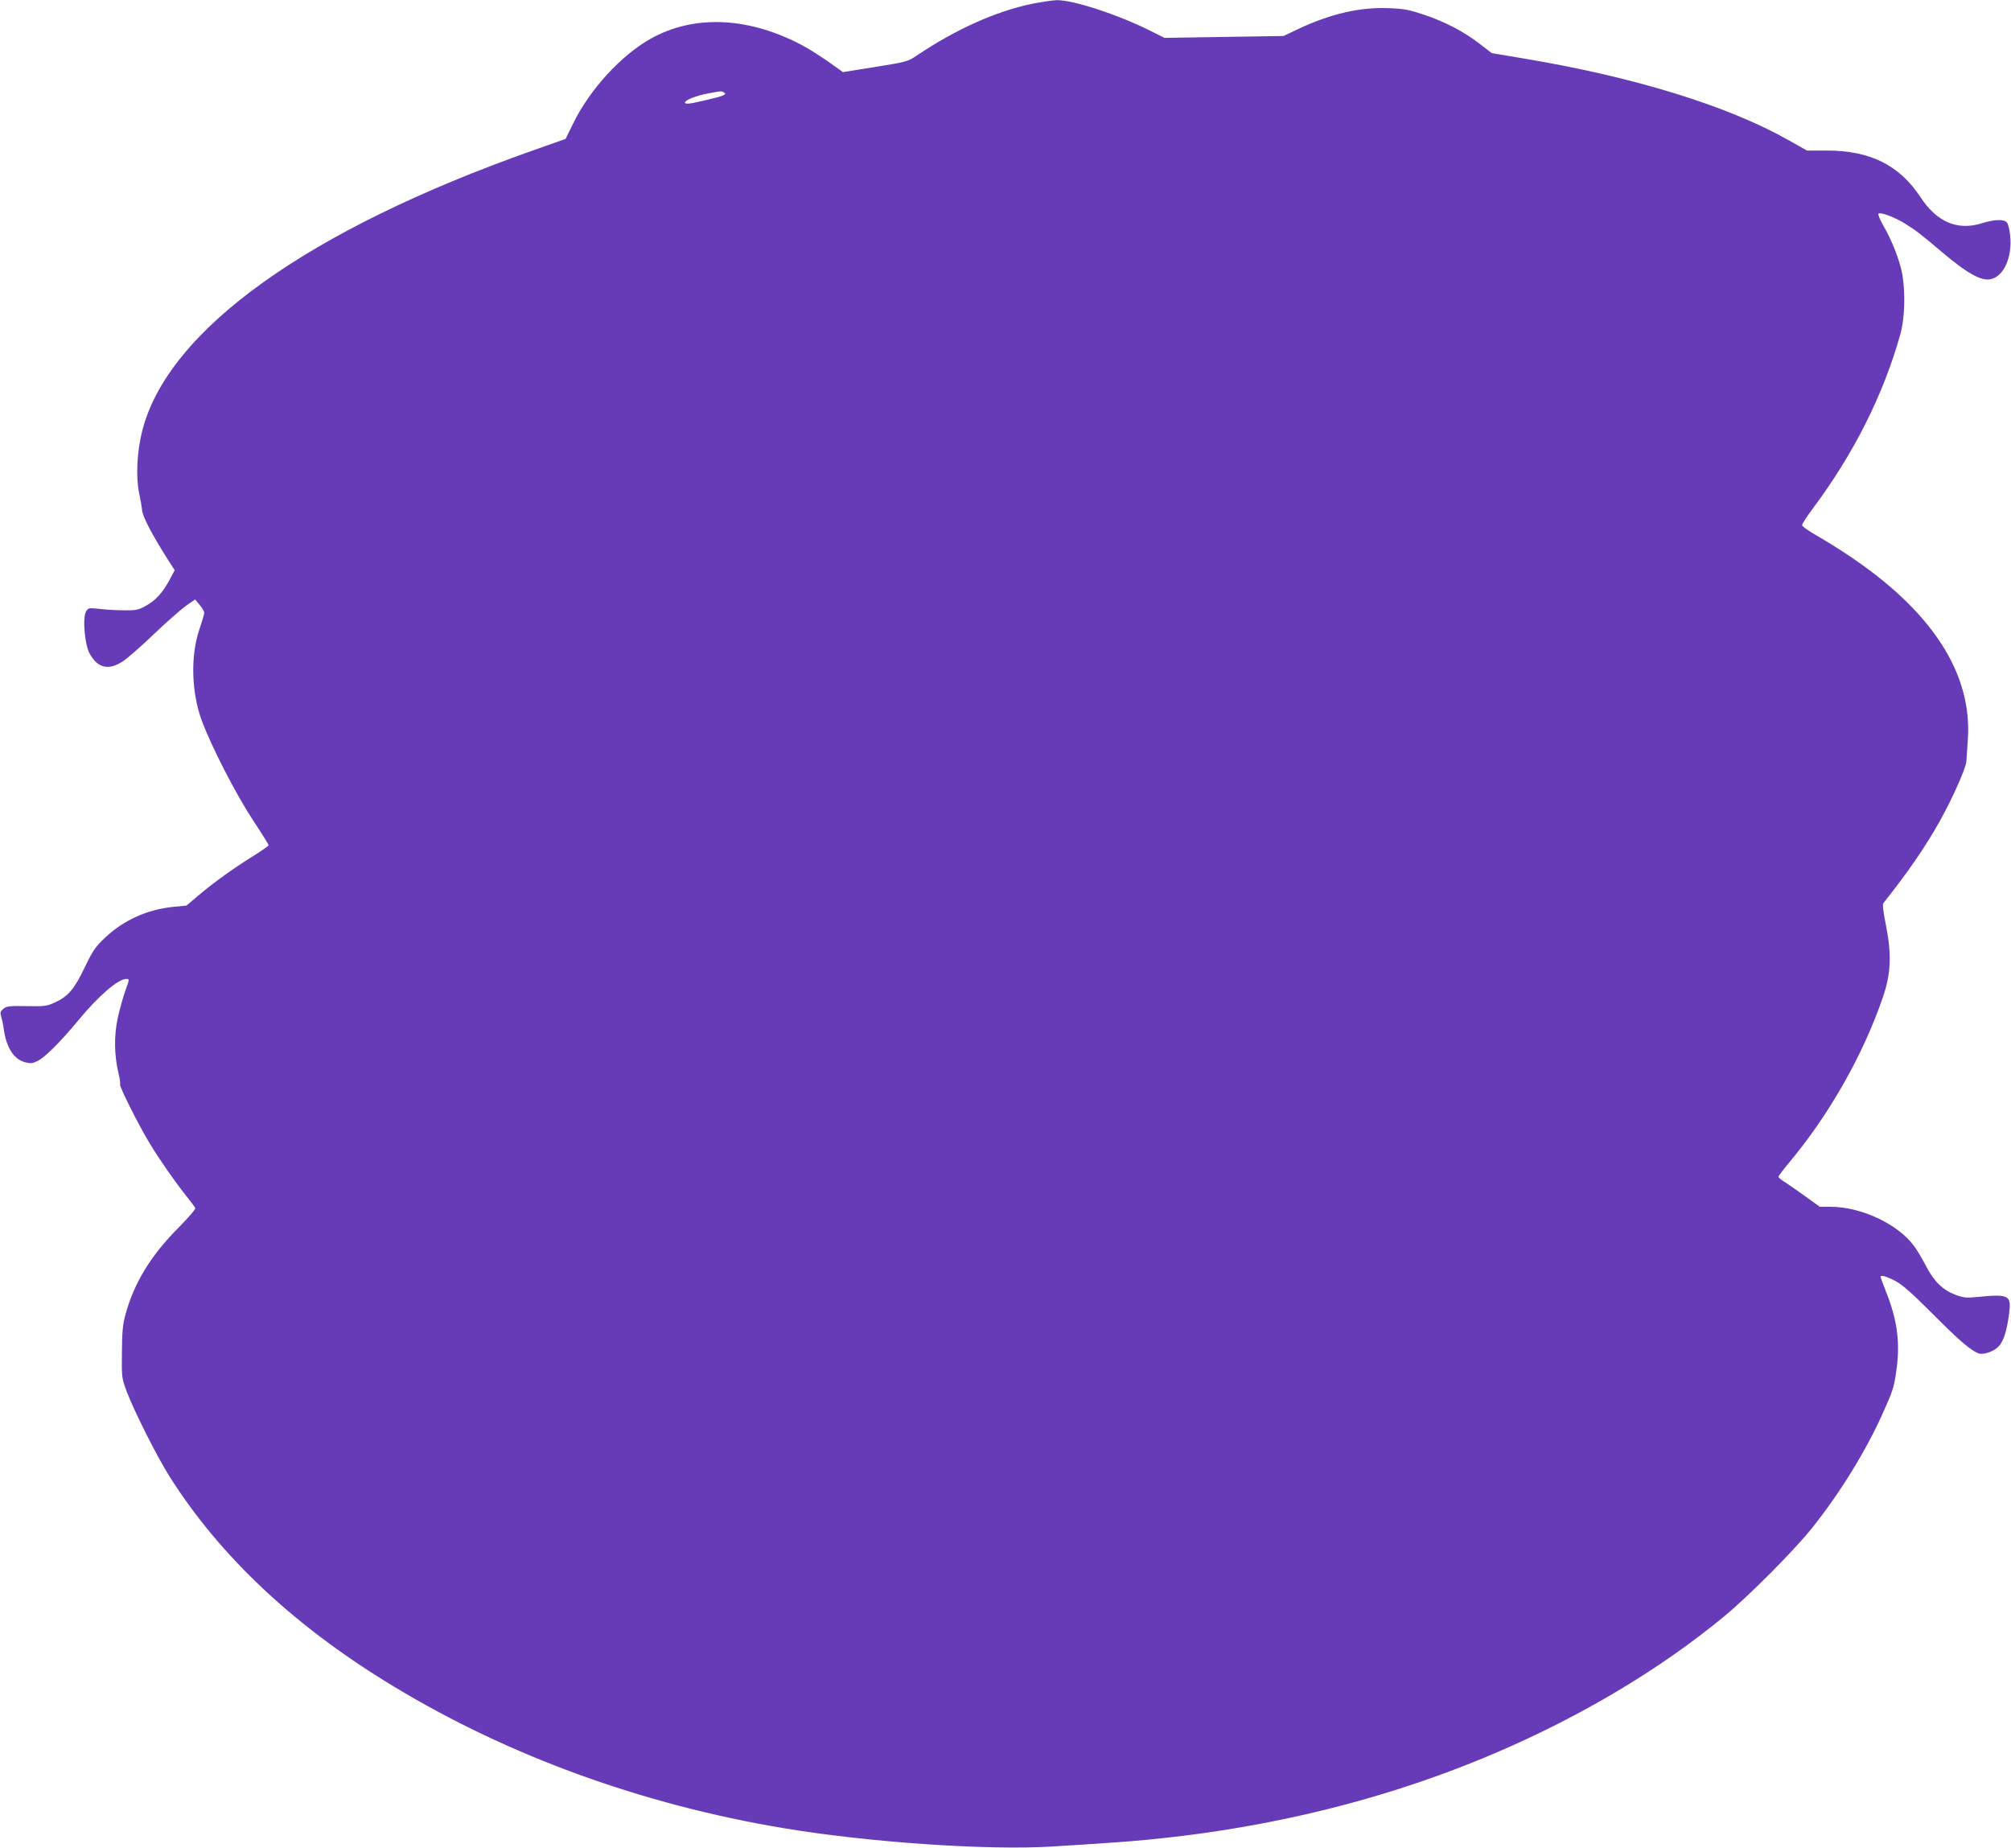 <?xml version="1.0" standalone="no"?>
<!DOCTYPE svg PUBLIC "-//W3C//DTD SVG 20010904//EN"
 "http://www.w3.org/TR/2001/REC-SVG-20010904/DTD/svg10.dtd">
<svg version="1.0" xmlns="http://www.w3.org/2000/svg"
 width="1280pt" height="1176pt" viewBox="0 0 1280 1176"
 preserveAspectRatio="xMidYMid meet">
<g transform="translate(0,1176) scale(0.1,-0.1)"
fill="#673ab7" stroke="none">
<path d="M6565 11735 c-229 -48 -484 -163 -729 -328 -58 -39 -65 -41 -265 -73
l-206 -33 -30 22 c-102 74 -190 130 -260 165 -332 166 -665 175 -931 27 -190
-106 -389 -323 -495 -539 l-49 -100 -204 -72 c-1440 -508 -2329 -1146 -2491
-1787 -33 -131 -41 -290 -20 -392 9 -44 18 -93 19 -110 3 -42 64 -158 168
-322 l40 -62 -32 -60 c-45 -83 -89 -132 -151 -166 -48 -27 -63 -30 -139 -29
-47 0 -117 4 -156 9 -69 7 -72 7 -86 -16 -24 -39 -9 -213 23 -269 51 -92 119
-108 209 -50 30 19 120 98 200 175 81 77 173 158 204 180 l58 40 29 -35 c16
-19 29 -41 29 -50 0 -9 -14 -56 -31 -106 -57 -166 -51 -399 15 -579 61 -165
217 -468 325 -633 56 -84 101 -157 101 -161 0 -4 -42 -33 -92 -65 -124 -76
-256 -171 -352 -252 l-79 -67 -82 -8 c-169 -17 -317 -84 -437 -197 -62 -59
-77 -81 -129 -189 -66 -137 -104 -183 -188 -222 -52 -24 -65 -26 -181 -24
-111 2 -128 0 -148 -17 -21 -17 -22 -24 -14 -52 6 -18 13 -53 16 -78 17 -118
63 -190 135 -210 35 -9 47 -8 78 7 49 23 145 119 265 264 126 152 249 258 301
259 22 0 22 0 -7 -80 -13 -36 -34 -113 -47 -170 -24 -115 -22 -238 6 -354 8
-33 12 -63 9 -67 -6 -11 119 -261 188 -374 64 -106 159 -242 232 -334 29 -36
55 -71 59 -78 4 -7 -38 -56 -106 -125 -177 -178 -284 -352 -339 -556 -17 -62
-21 -109 -22 -239 -2 -161 -1 -163 31 -250 48 -126 191 -410 270 -536 324
-513 799 -959 1428 -1339 732 -443 1580 -751 2480 -902 543 -91 1309 -143
1715 -117 102 6 255 16 340 22 888 57 1722 250 2476 572 550 235 1054 536
1459 871 154 127 445 419 558 561 175 218 343 490 450 729 64 142 72 167 86
264 27 183 9 328 -65 513 -19 48 -34 89 -34 93 0 14 36 4 94 -26 46 -25 104
-76 241 -213 166 -167 241 -231 289 -248 30 -11 97 12 128 45 31 34 51 96 66
208 15 118 0 126 -203 106 -70 -7 -87 -5 -139 14 -81 31 -136 85 -187 183 -23
45 -58 104 -78 130 -104 139 -336 247 -529 247 l-69 0 -94 68 c-52 37 -111 78
-131 91 -21 12 -38 27 -38 32 0 5 29 44 65 87 255 303 475 690 600 1057 51
149 56 271 19 457 -17 85 -23 133 -16 141 156 196 268 359 359 522 80 143 166
336 169 380 1 22 6 83 9 135 31 424 -229 824 -766 1180 -64 43 -156 99 -203
126 -47 27 -86 55 -86 62 0 8 31 55 68 105 261 349 449 724 557 1107 28 99 34
259 14 379 -13 82 -66 221 -120 312 -22 39 -37 75 -33 79 13 12 104 -22 171
-64 66 -41 105 -71 224 -172 169 -144 261 -196 323 -180 81 20 134 139 121
273 -4 43 -13 79 -22 88 -20 21 -79 19 -159 -6 -155 -48 -285 7 -390 166 -134
204 -321 297 -596 297 l-127 0 -113 64 c-390 221 -990 406 -1703 524 l-190 32
-78 60 c-103 79 -217 138 -352 184 -95 32 -126 38 -225 42 -187 7 -368 -35
-578 -133 l-92 -44 -379 -6 -379 -6 -88 44 c-209 105 -496 198 -599 196 -27
-1 -99 -12 -160 -24z m-1956 -564 c20 -13 -7 -23 -124 -50 -97 -23 -125 -26
-125 -13 0 15 74 44 145 57 88 17 87 16 104 6z"/>
</g>
</svg>
